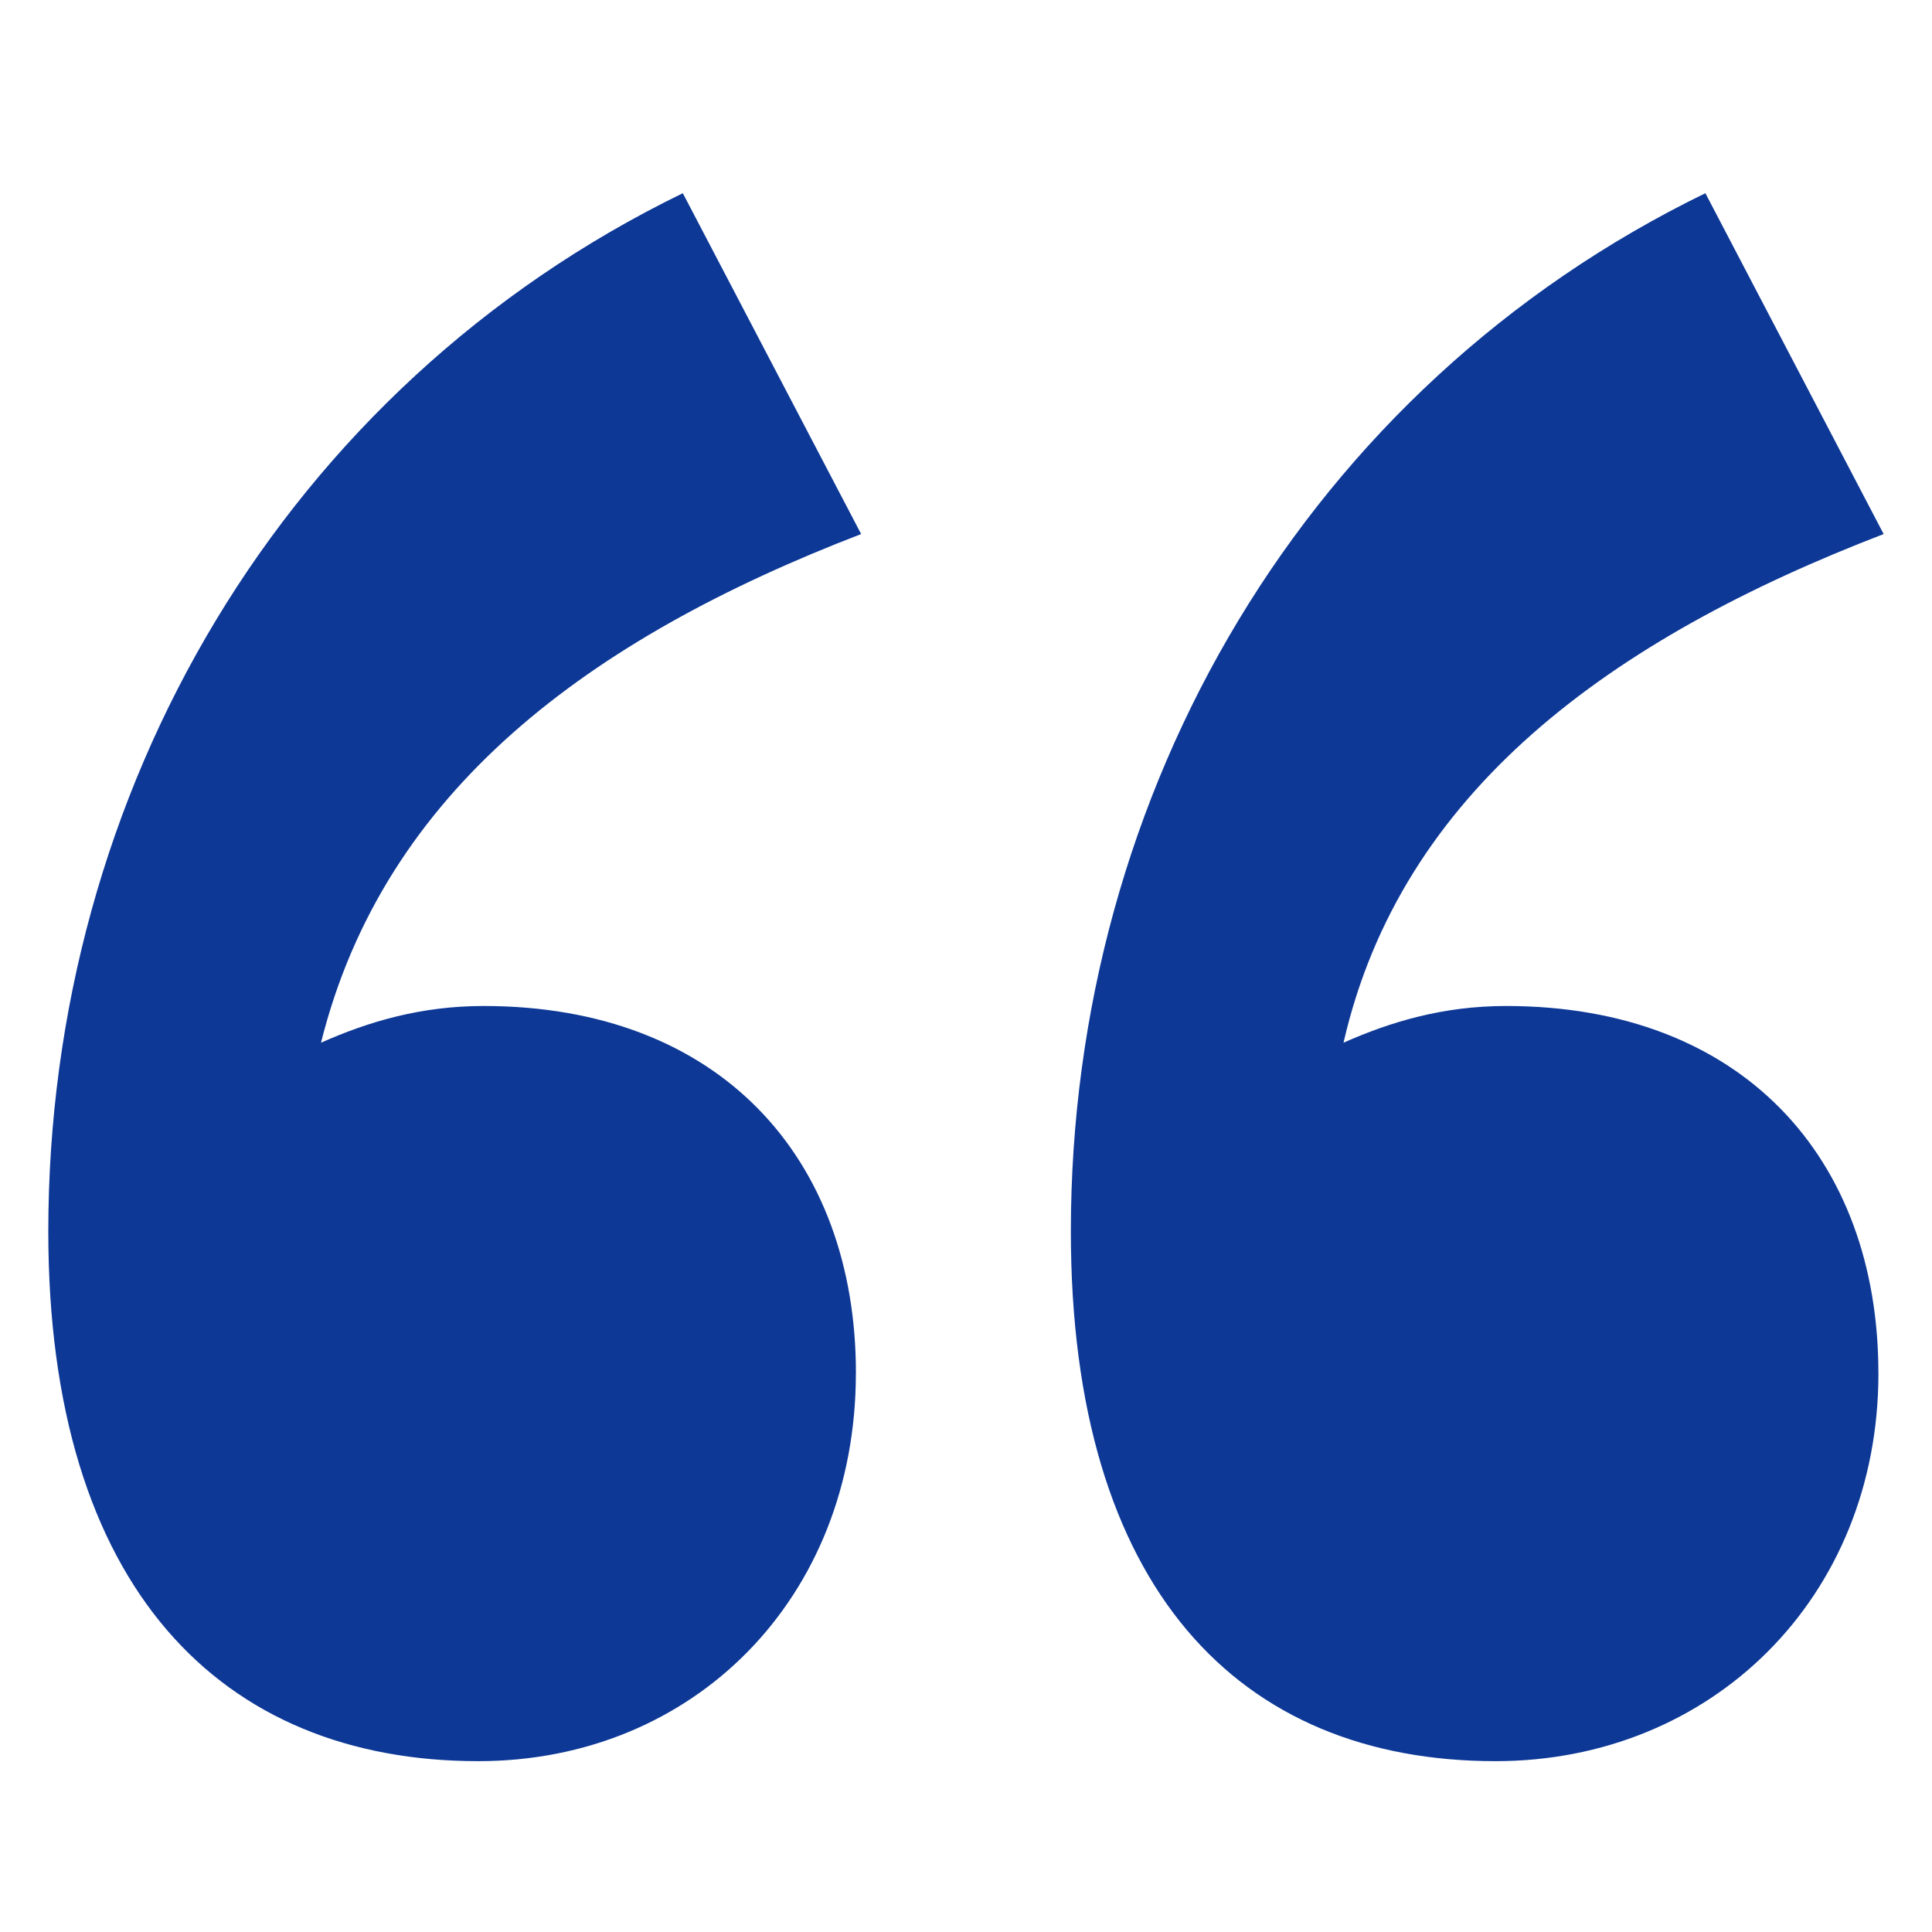 <svg fill="none" height="40" viewBox="0 0 40 40" width="40" xmlns="http://www.w3.org/2000/svg"><path d="m38.891 28.429c0 4.668-3.474 8.034-7.926 8.034-5.32 0-8.794-3.583-8.794-10.966 0-9.12 4.886-17.48 13.137-21.497l3.691 7.057c-5.646 2.171-9.989 5.32-11.183 10.531.977-.434 2.063-.76 3.366-.76 4.886 0 7.708 3.148 7.708 7.6zm-21.171 0c0 4.668-3.366 8.034-7.817 8.034-5.32 0-8.903-3.583-8.903-10.966 0-9.12 4.886-17.48 13.137-21.497l3.692 7.057c-5.646 2.171-9.88 5.32-11.183 10.531.977-.434 2.063-.76 3.366-.76 4.886 0 7.709 3.148 7.709 7.6z" fill="#0d3896"/></svg>